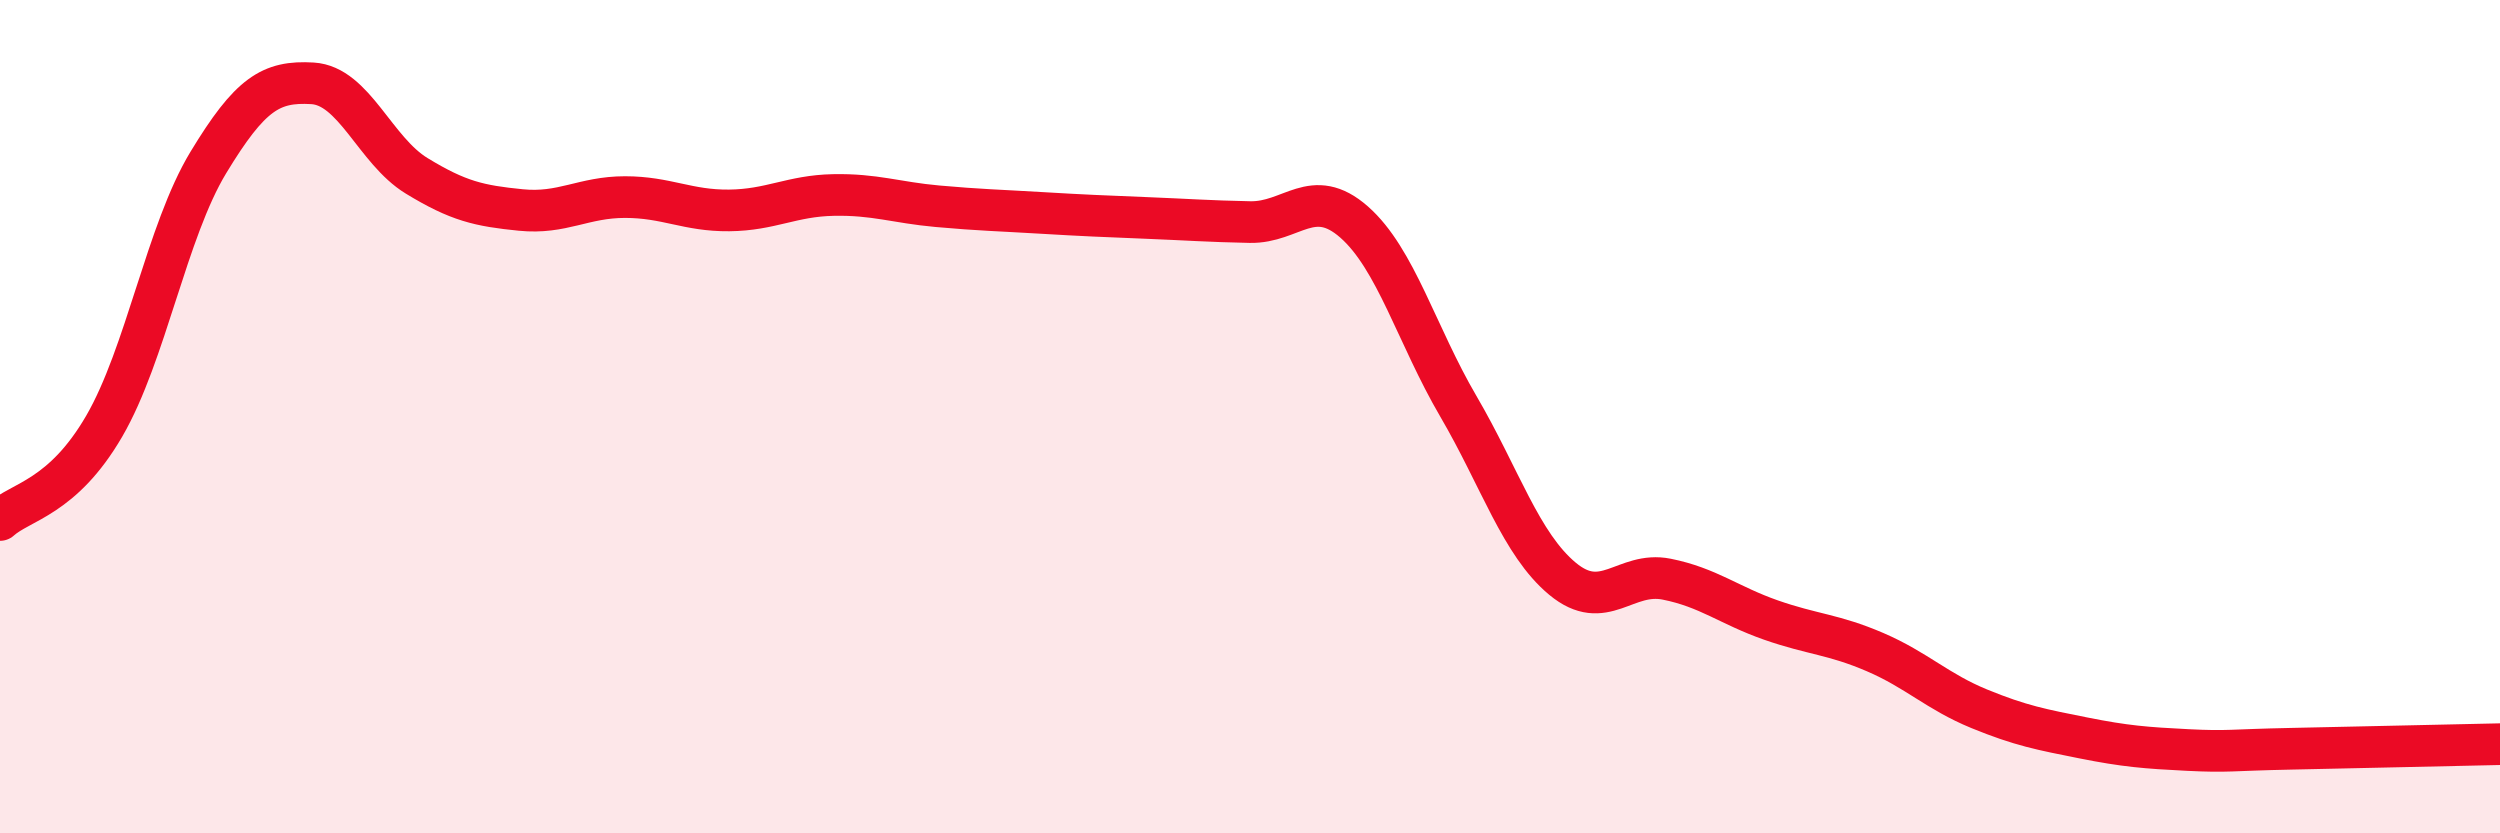
    <svg width="60" height="20" viewBox="0 0 60 20" xmlns="http://www.w3.org/2000/svg">
      <path
        d="M 0,12.48 C 0.5,12.03 1.5,11.95 2.5,10.23 C 3.5,8.51 4,5.55 5,3.9 C 6,2.25 6.5,1.94 7.5,2 C 8.5,2.06 9,3.61 10,4.22 C 11,4.83 11.5,4.94 12.5,5.04 C 13.5,5.14 14,4.73 15,4.73 C 16,4.73 16.5,5.06 17.5,5.05 C 18.5,5.04 19,4.7 20,4.68 C 21,4.66 21.5,4.86 22.5,4.95 C 23.5,5.04 24,5.05 25,5.11 C 26,5.17 26.5,5.19 27.5,5.23 C 28.5,5.27 29,5.31 30,5.33 C 31,5.35 31.5,4.45 32.5,5.33 C 33.5,6.21 34,8.04 35,9.75 C 36,11.46 36.5,13.06 37.5,13.89 C 38.5,14.72 39,13.7 40,13.9 C 41,14.1 41.5,14.53 42.5,14.88 C 43.5,15.23 44,15.22 45,15.65 C 46,16.08 46.5,16.6 47.5,17.01 C 48.5,17.42 49,17.51 50,17.71 C 51,17.91 51.5,17.95 52.5,18 C 53.5,18.05 53.5,18 55,17.97 C 56.5,17.94 59,17.88 60,17.86L60 20L0 20Z"
        fill="#EB0A25"
        opacity="0.1"
        stroke-linecap="round"
        stroke-linejoin="round"
      />
      <path
        d="M 0,12.48 C 0.5,12.03 1.5,11.95 2.5,10.23 C 3.5,8.51 4,5.55 5,3.9 C 6,2.25 6.5,1.94 7.5,2 C 8.5,2.06 9,3.61 10,4.22 C 11,4.83 11.5,4.94 12.5,5.04 C 13.5,5.14 14,4.73 15,4.73 C 16,4.73 16.5,5.06 17.5,5.05 C 18.5,5.04 19,4.7 20,4.68 C 21,4.66 21.5,4.86 22.5,4.95 C 23.5,5.04 24,5.05 25,5.11 C 26,5.17 26.5,5.19 27.5,5.23 C 28.5,5.27 29,5.31 30,5.33 C 31,5.35 31.5,4.45 32.5,5.33 C 33.5,6.21 34,8.04 35,9.75 C 36,11.46 36.5,13.06 37.5,13.89 C 38.5,14.72 39,13.7 40,13.9 C 41,14.1 41.5,14.53 42.5,14.88 C 43.5,15.23 44,15.22 45,15.65 C 46,16.08 46.5,16.6 47.5,17.01 C 48.5,17.42 49,17.51 50,17.71 C 51,17.91 51.5,17.95 52.5,18 C 53.5,18.05 53.5,18 55,17.97 C 56.5,17.94 59,17.88 60,17.86"
        stroke="#EB0A25"
        stroke-width="1"
        fill="none"
        stroke-linecap="round"
        stroke-linejoin="round"
      />
    </svg>
  